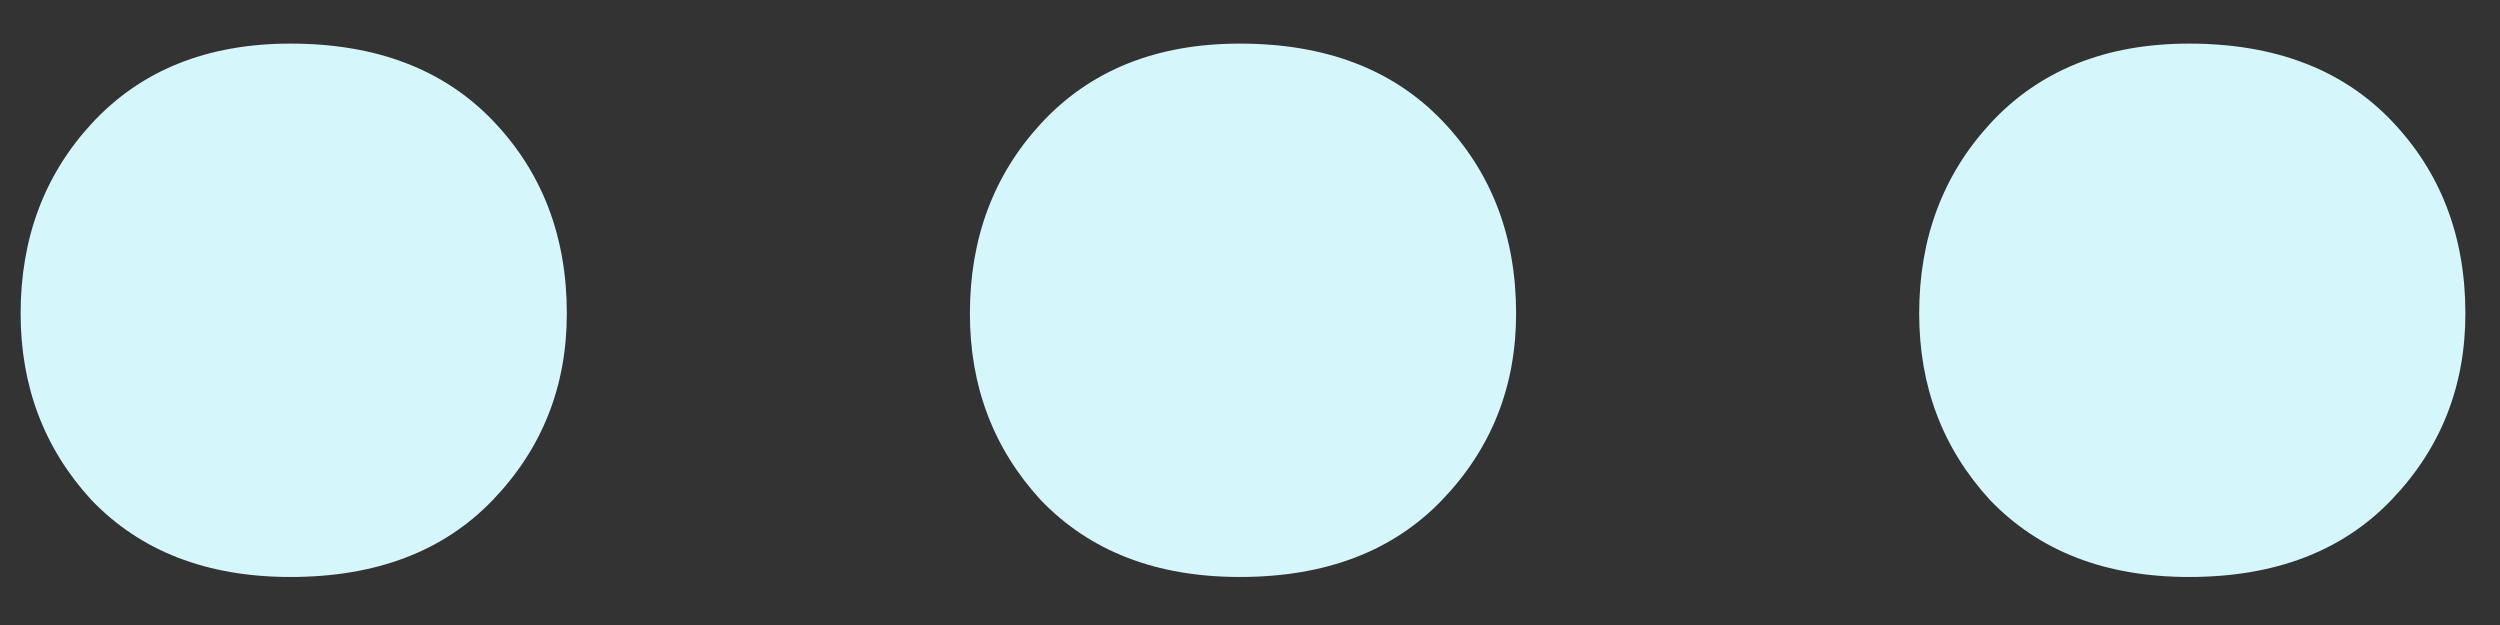<?xml version="1.0" encoding="UTF-8"?> <svg xmlns="http://www.w3.org/2000/svg" width="52" height="13" viewBox="0 0 52 13" fill="none"><rect x="0" y="0" width="52" height="13" fill="#333333" stroke="none"/> <path d="M0.429 6.521C0.429 4.962 0.919 3.647 1.899 2.578C2.924 1.464 4.305 0.907 6.043 0.907C7.825 0.907 9.228 1.442 10.253 2.511C11.278 3.581 11.79 4.917 11.79 6.521C11.79 8.036 11.278 9.328 10.253 10.397C9.228 11.467 7.825 12.001 6.043 12.001C4.305 12.001 2.924 11.467 1.899 10.397C0.919 9.328 0.429 8.036 0.429 6.521Z" fill="#D5F7FC"></path> <path d="M20.174 6.521C20.174 4.962 20.664 3.647 21.644 2.578C22.669 1.464 24.05 0.907 25.788 0.907C27.57 0.907 28.973 1.442 29.998 2.511C31.023 3.581 31.535 4.917 31.535 6.521C31.535 8.036 31.023 9.328 29.998 10.397C28.973 11.467 27.57 12.001 25.788 12.001C24.05 12.001 22.669 11.467 21.644 10.397C20.664 9.328 20.174 8.036 20.174 6.521Z" fill="#D5F7FC"></path> <path d="M39.919 6.521C39.919 4.962 40.409 3.647 41.389 2.578C42.414 1.464 43.795 0.907 45.532 0.907C47.315 0.907 48.718 1.442 49.743 2.511C50.768 3.581 51.28 4.917 51.28 6.521C51.28 8.036 50.768 9.328 49.743 10.397C48.718 11.467 47.315 12.001 45.532 12.001C43.795 12.001 42.414 11.467 41.389 10.397C40.409 9.328 39.919 8.036 39.919 6.521Z" fill="#D5F7FC"></path> </svg> 